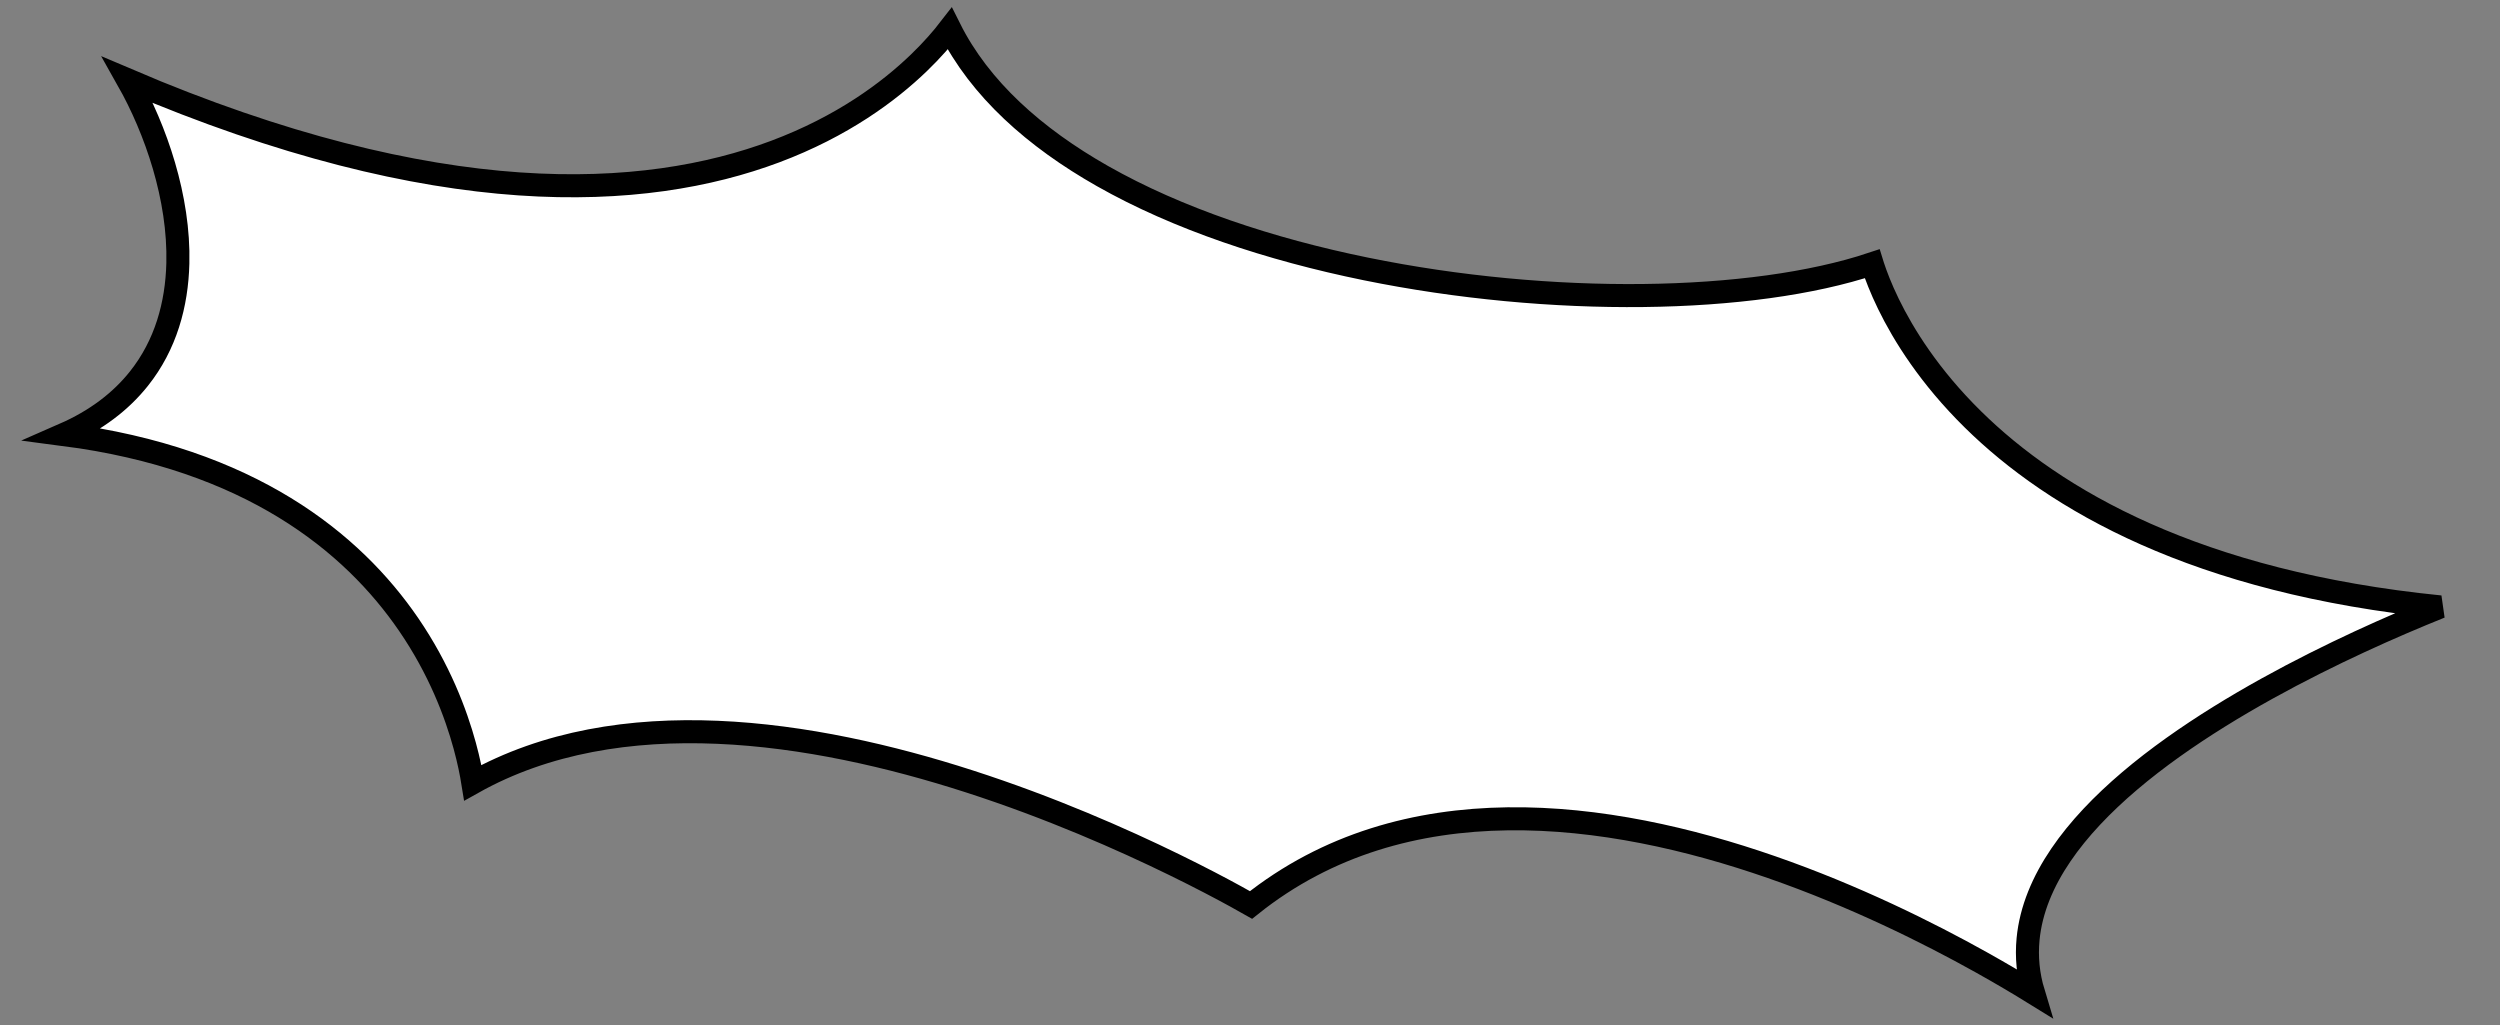 <svg width="217" height="89" viewBox="0 0 217 89" fill="none" xmlns="http://www.w3.org/2000/svg">
<rect x="0" y="0" width="217" height="89" fill="#808080" stroke="none"/>
<path d="M41.041 67.941C40.91 67.128 40.695 66.035 40.343 64.745C39.569 61.903 38.13 58.091 35.47 54.205C30.591 47.079 21.68 39.816 5.539 37.716C8.358 36.483 10.497 34.828 12.057 32.869C14.39 29.939 15.348 26.424 15.438 22.863C15.581 17.181 13.523 11.247 11.098 6.949C38.069 18.47 55.971 17.394 67.277 13.161C73.129 10.97 77.168 7.95 79.751 5.462C80.947 4.31 81.831 3.273 82.438 2.486C85.046 7.703 89.802 11.942 95.704 15.288C102.225 18.985 110.232 21.643 118.547 23.341C134.599 26.62 152.055 26.37 162.503 22.896C162.523 22.961 162.545 23.027 162.567 23.097C162.829 23.892 163.253 25.018 163.912 26.373C165.231 29.082 167.488 32.703 171.256 36.411C178.327 43.37 190.636 50.556 211.818 52.68C210.814 53.084 209.661 53.56 208.4 54.103C203.942 56.025 198.105 58.801 192.625 62.206C187.165 65.598 181.966 69.672 178.878 74.221C177.327 76.506 176.283 78.949 176.037 81.512C175.889 83.055 176.033 84.618 176.508 86.189C175.315 85.452 173.777 84.535 171.957 83.519C167.375 80.963 160.986 77.777 153.771 75.268C139.608 70.343 121.906 67.913 108.59 78.552C108.264 78.367 107.814 78.113 107.249 77.804C105.999 77.119 104.188 76.161 101.938 75.062C97.441 72.863 91.178 70.095 84.123 67.82C70.577 63.452 53.78 60.796 41.041 67.941Z" fill="white" stroke="black" stroke-width="2"/>
</svg>
